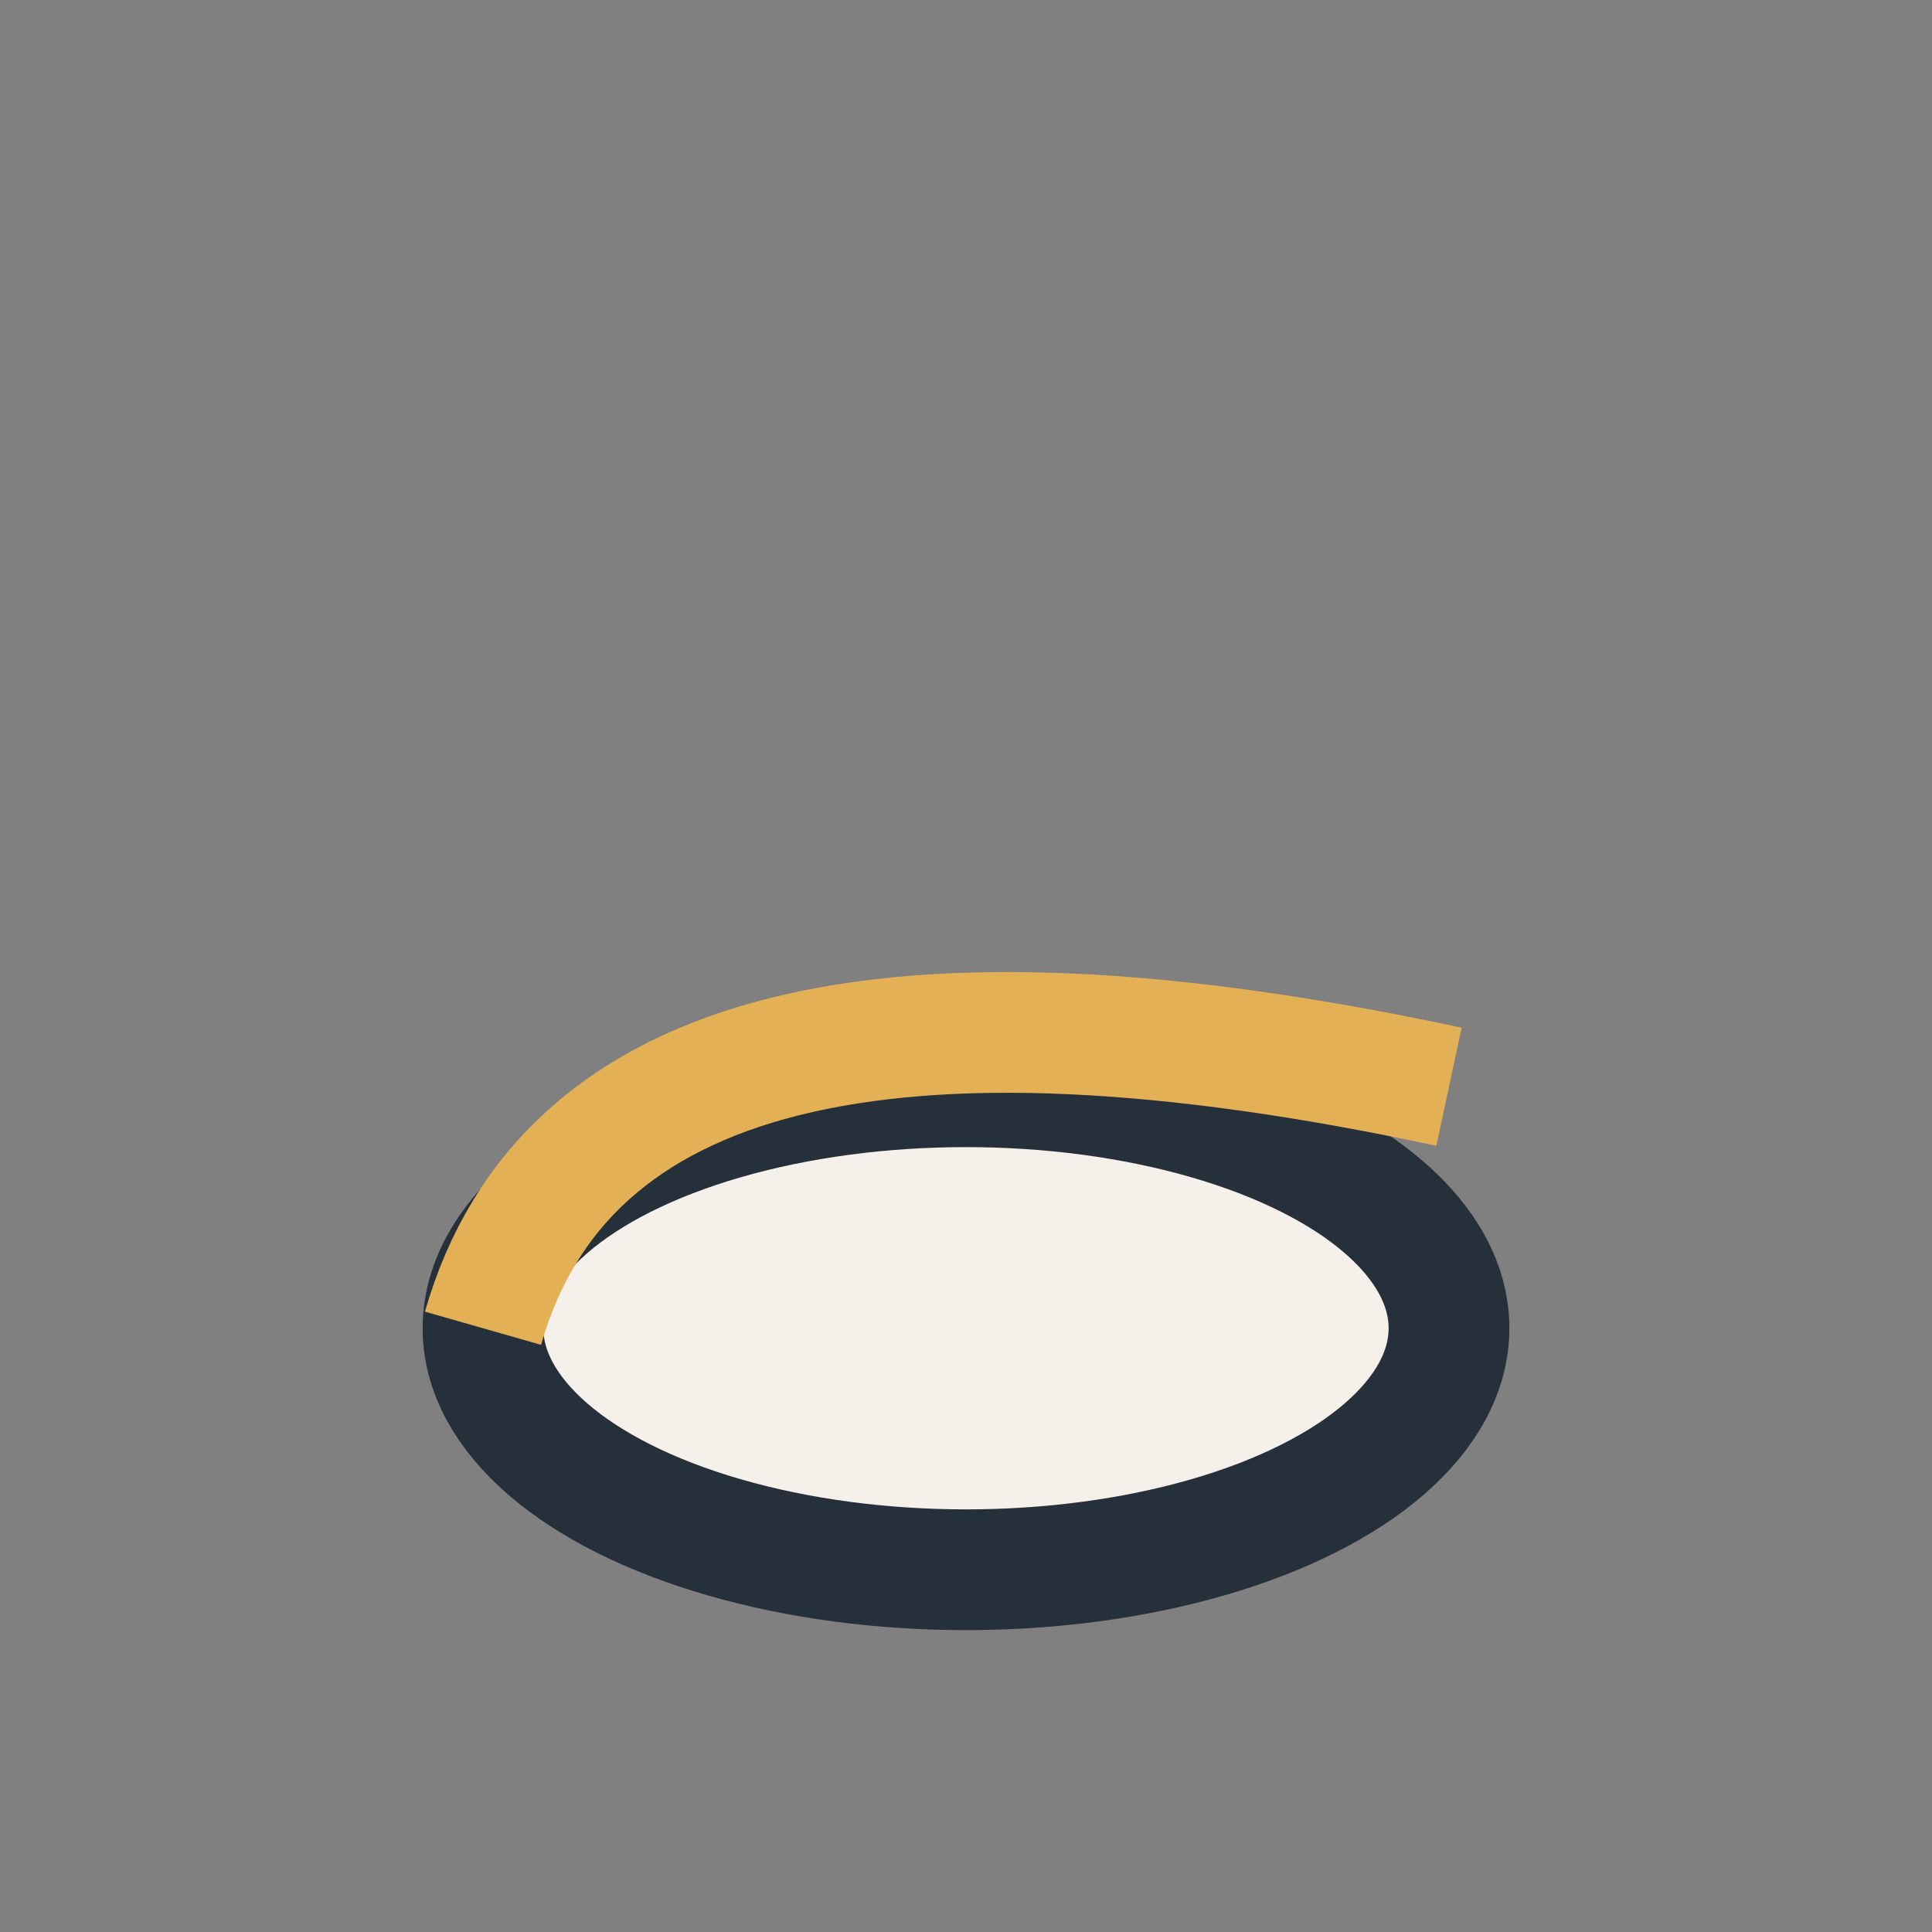 <?xml version="1.0" encoding="UTF-8"?>
<svg xmlns="http://www.w3.org/2000/svg" width="32" height="32" viewBox="0 0 32 32"><rect x="0" y="0" width="32" height="32" fill="#808080" stroke="none"/><ellipse cx="16" cy="22" rx="8" ry="4" fill="#F5F0E9" stroke="#25303A" stroke-width="2"/><path d="M8 22 Q10 15 24 18" fill="none" stroke="#E3B056" stroke-width="2"/></svg>